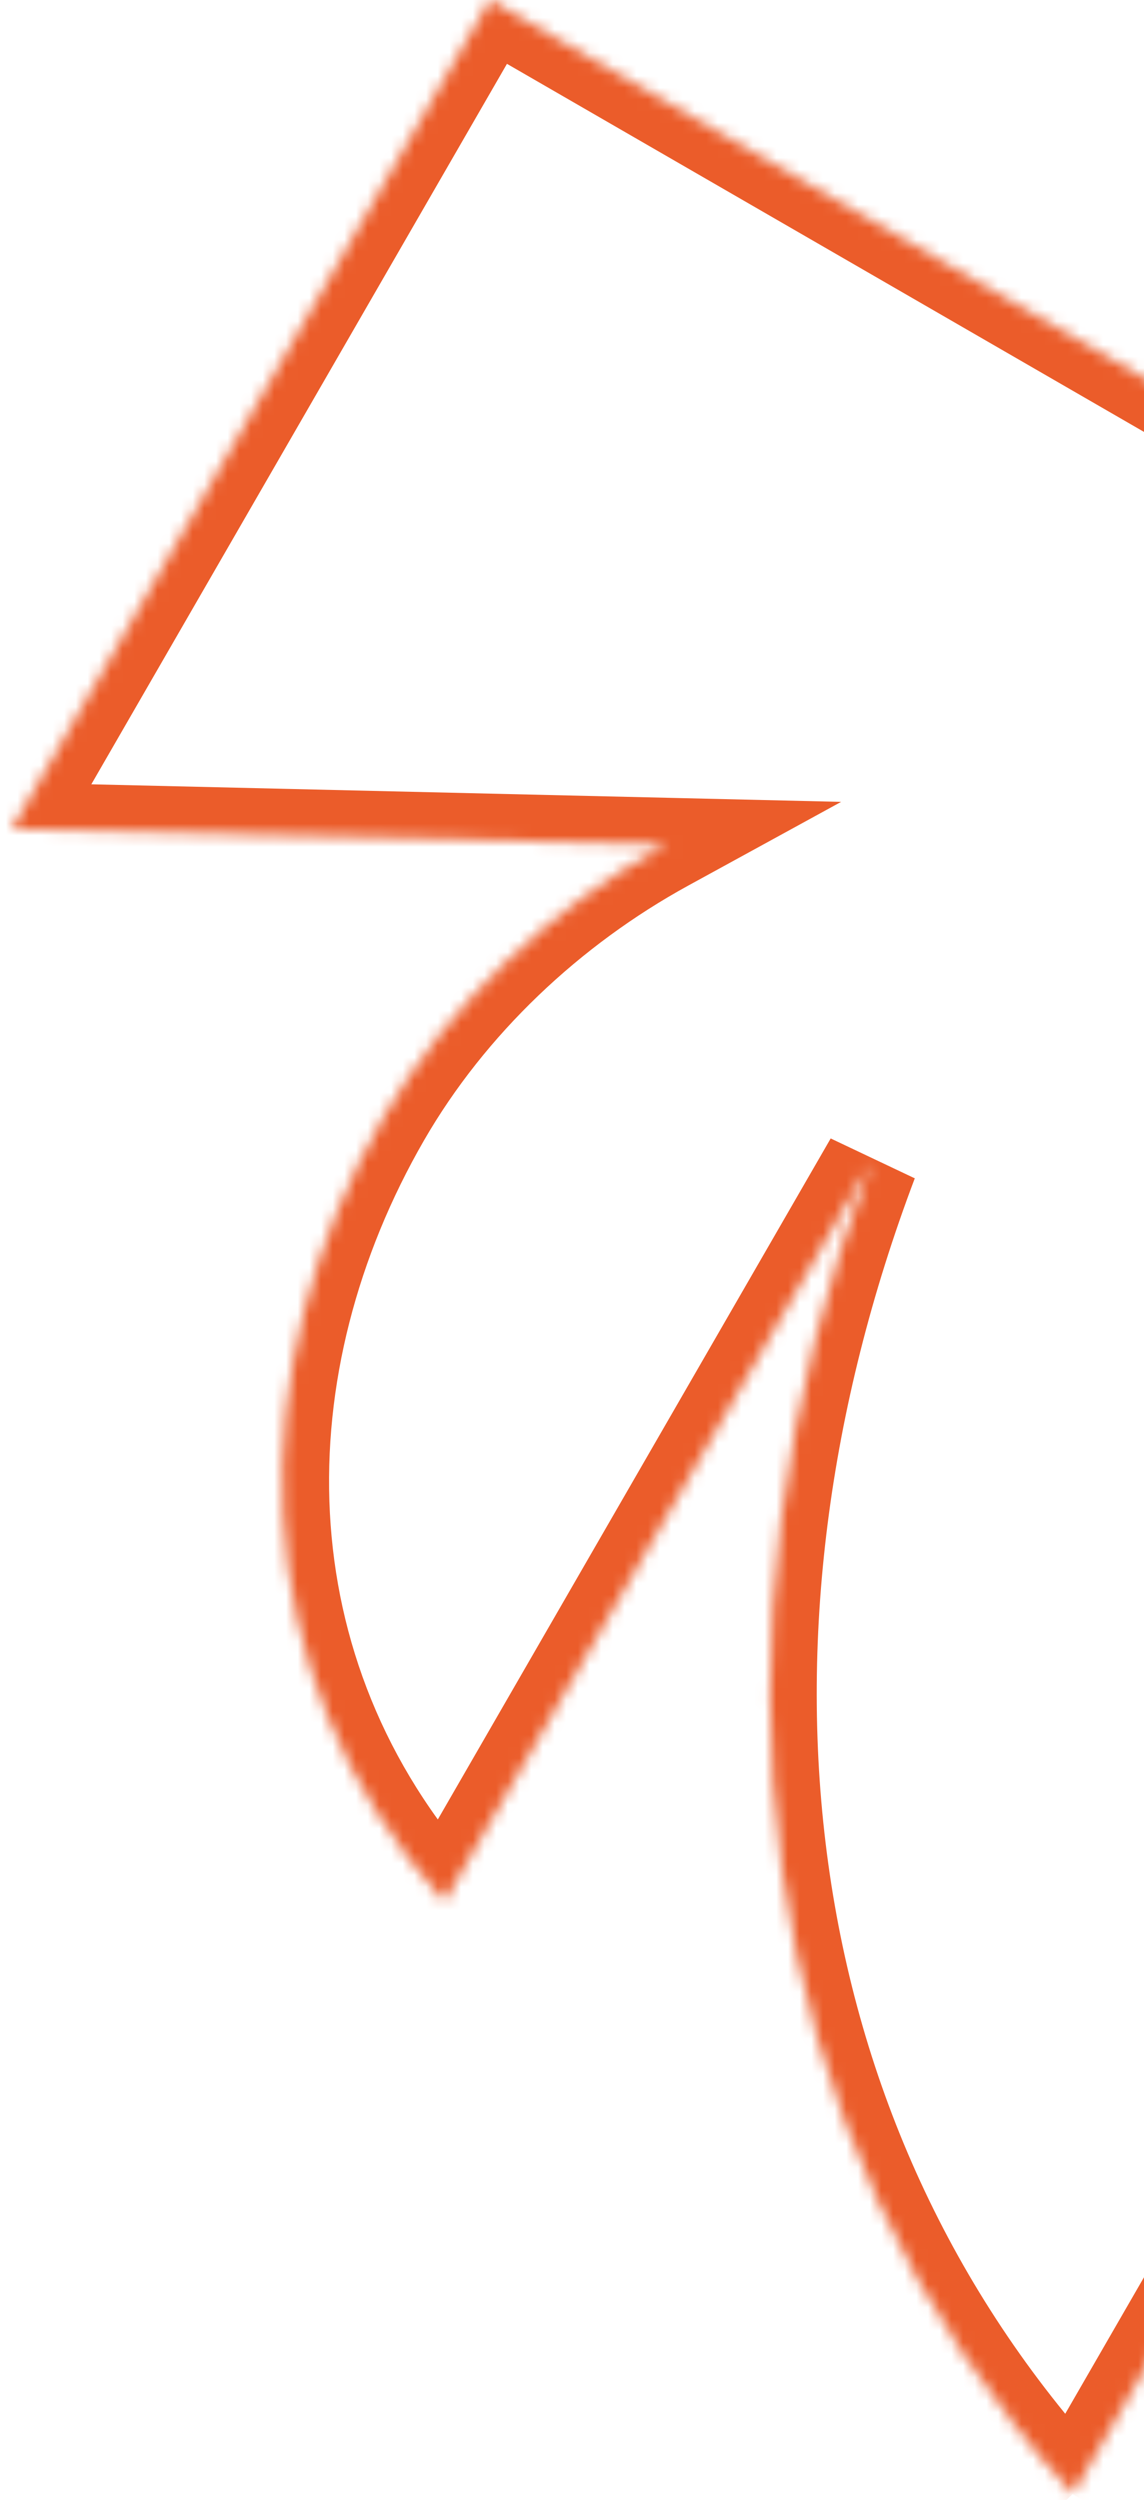 <svg width="98" height="214" viewBox="0 0 98 214" fill="none" xmlns="http://www.w3.org/2000/svg">
<mask id="path-1-inside-1_146_13" fill="white">
<path d="M91.895 213.498L171.86 74.995L41.965 5.78076e-06L0.987 70.976L57.053 72.287C47.162 77.7 38.492 85.856 32.865 95.603C20.692 116.687 20.376 143.103 38.058 162.783L74.624 99.448C59.354 139.807 63.788 182.815 91.907 213.477"/>
</mask>
<path d="M171.86 74.995L175.324 76.995L177.324 73.531L173.86 71.531L171.86 74.995ZM41.965 5.78076e-06L43.965 -3.464L40.5 -5.464L38.5 -2L41.965 5.78076e-06ZM0.987 70.976L-2.477 68.976L-5.85 74.817L0.893 74.975L0.987 70.976ZM57.053 72.287L58.973 75.796L72.055 68.637L57.147 68.288L57.053 72.287ZM38.058 162.783L35.082 165.456L38.766 169.556L41.522 164.783L38.058 162.783ZM74.624 99.448L78.365 100.863L71.16 97.448L74.624 99.448ZM95.359 215.498L175.324 76.995L168.396 72.995L88.431 211.498L95.359 215.498ZM173.86 71.531L43.965 -3.464L39.965 3.464L169.86 78.459L173.86 71.531ZM38.5 -2L-2.477 68.976L4.451 72.976L45.429 2L38.5 -2ZM0.893 74.975L56.959 76.286L57.147 68.288L1.08 66.977L0.893 74.975ZM55.133 68.778C44.648 74.516 35.422 83.174 29.401 93.603L36.329 97.603C41.562 88.539 49.675 80.885 58.973 75.796L55.133 68.778ZM29.401 93.603C16.54 115.879 16.022 144.242 35.082 165.456L41.033 160.11C24.73 141.963 24.844 117.496 36.329 97.603L29.401 93.603ZM41.522 164.783L78.088 101.448L71.16 97.448L34.594 160.783L41.522 164.783ZM70.883 98.032C55.2 139.482 59.605 184.172 88.959 216.181L94.855 210.773C67.971 181.458 63.508 140.133 78.365 100.863L70.883 98.032Z" fill="#EB5C2A" mask="url(#path-1-inside-1_146_13)"/>
</svg>
